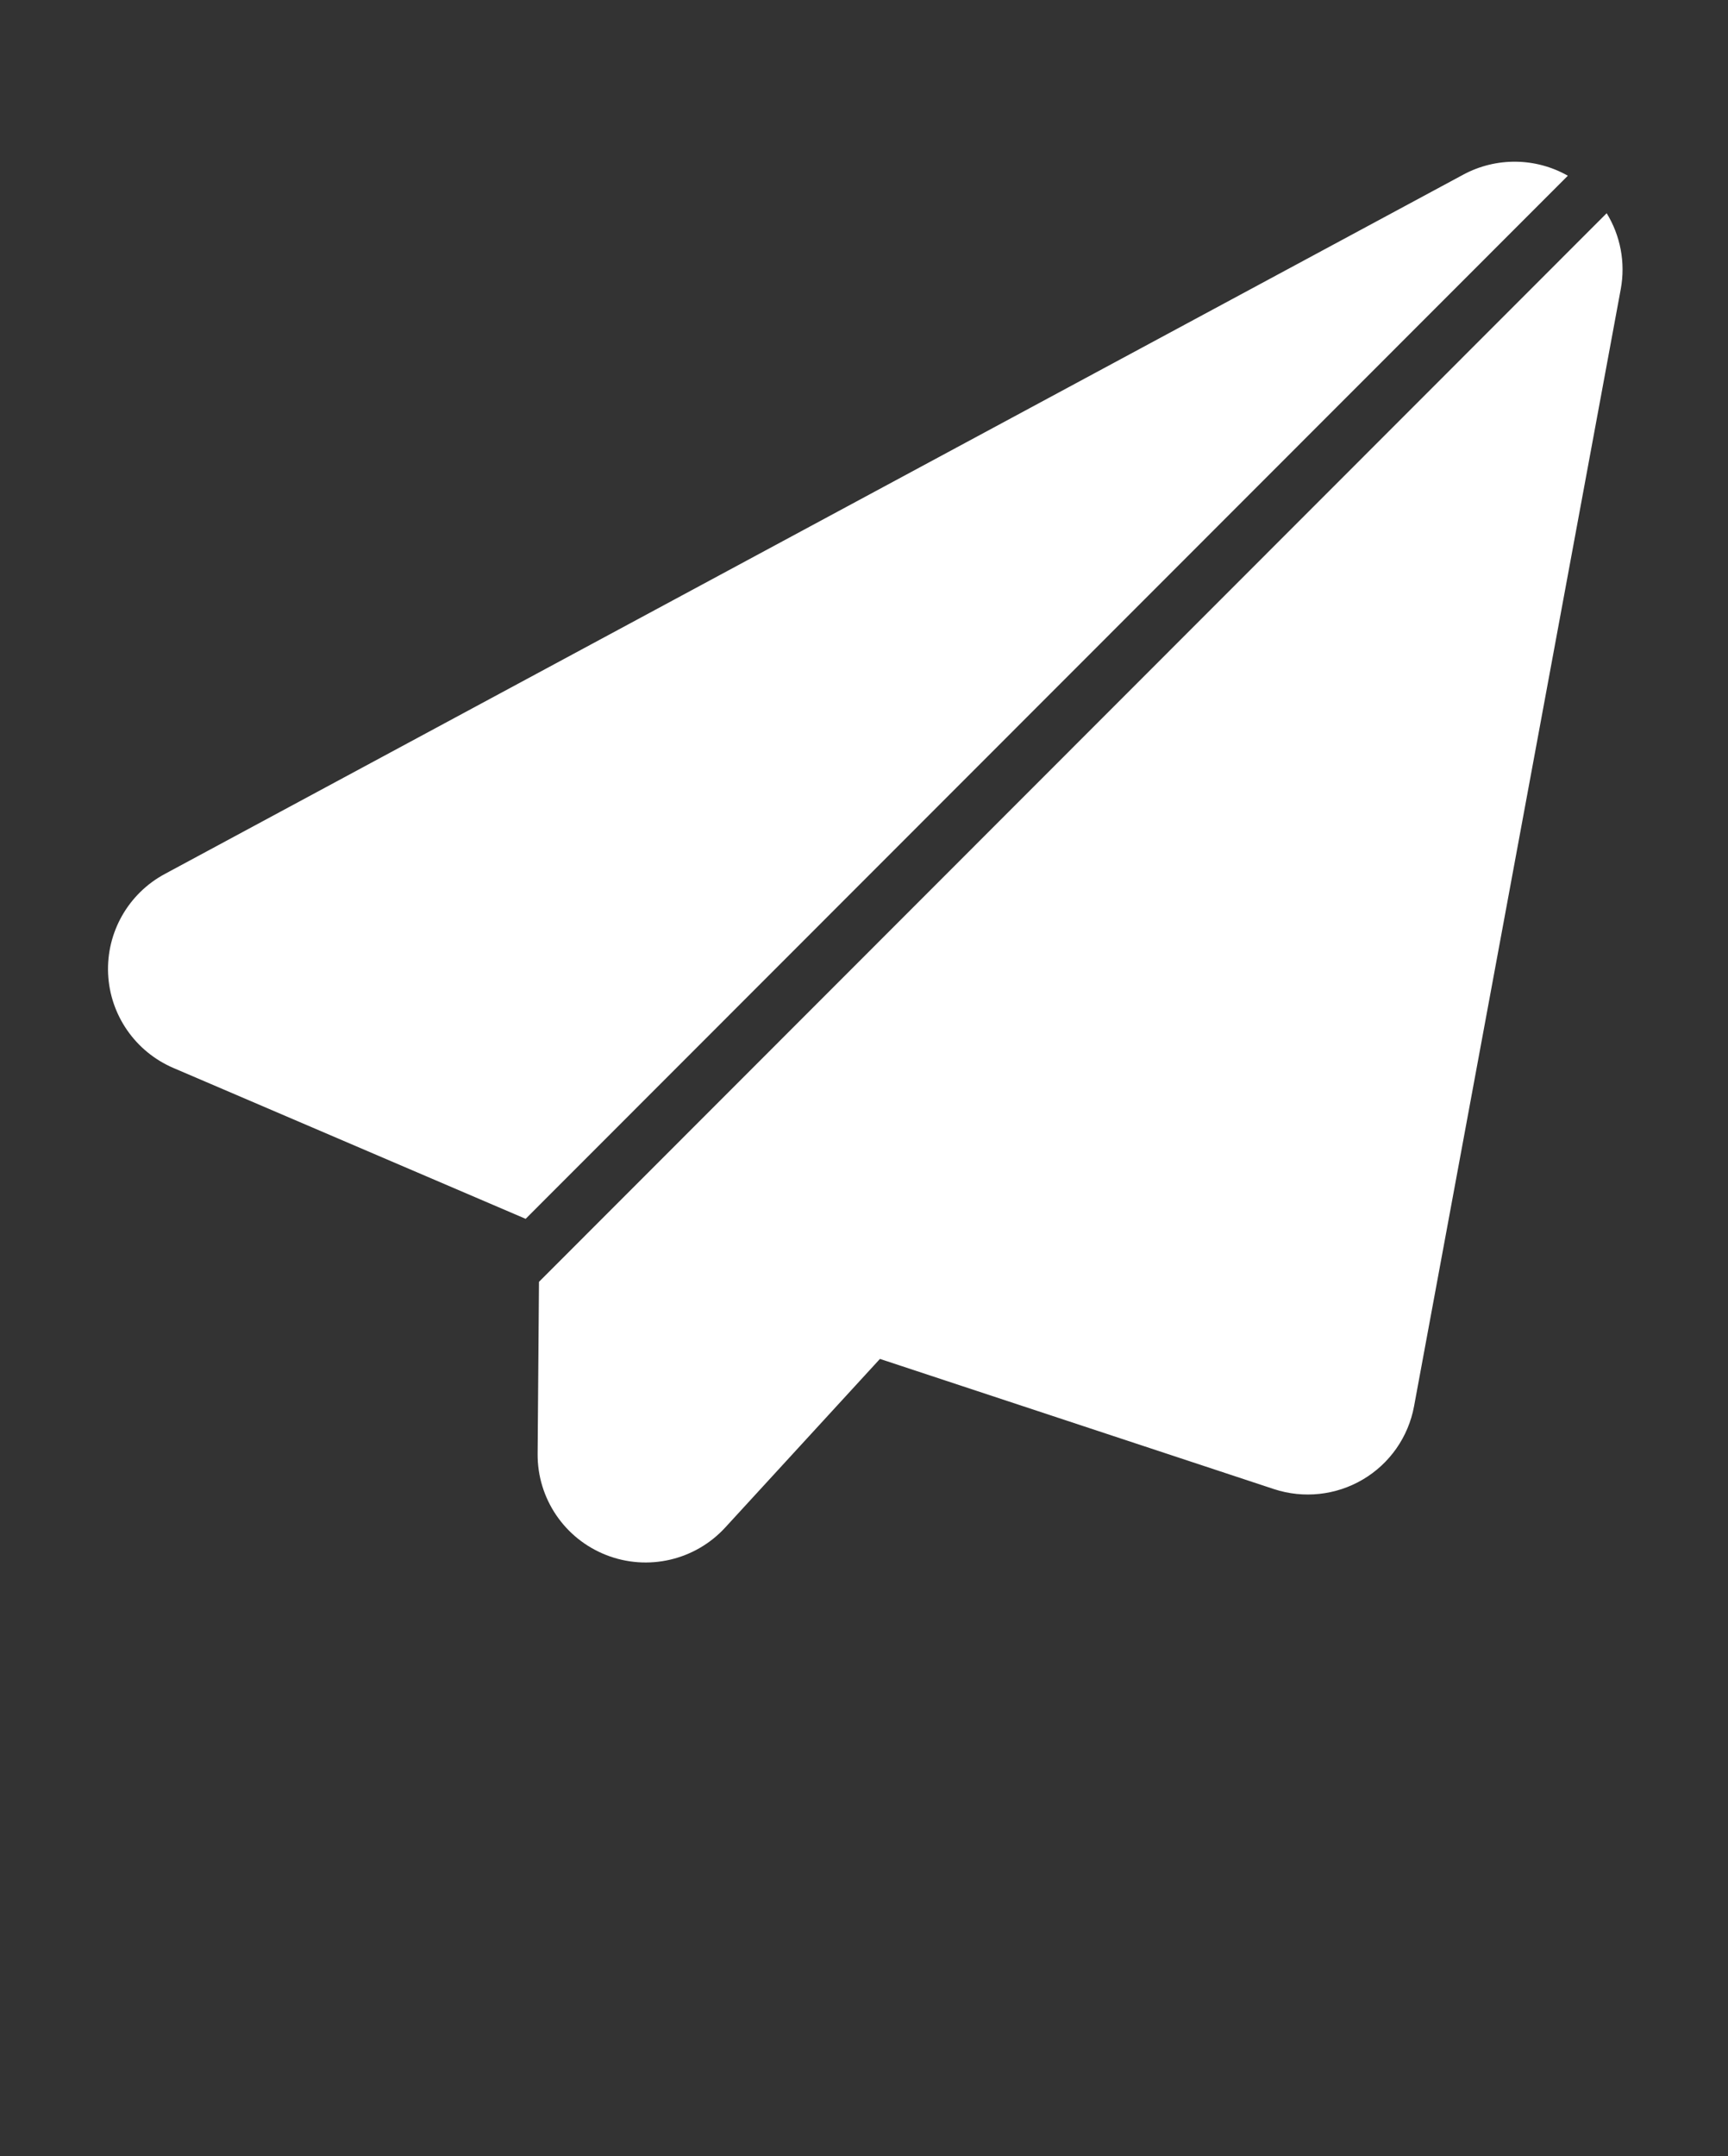 <?xml version="1.0" encoding="UTF-8"?> <svg xmlns="http://www.w3.org/2000/svg" width="89" height="111" viewBox="0 0 89 111" fill="none"><rect x="0" y="0" width="89" height="111" fill="#333333" stroke="none"/><g clip-path="url(#clip0_15_284)"><path fill-rule="evenodd" clip-rule="evenodd" d="M82.751 10.978L27.76 65.995L27.69 74.85C27.673 77.148 29.075 79.218 31.22 80.059C33.361 80.9 35.8 80.336 37.355 78.641L45.321 69.963L65.612 76.665C67.139 77.167 68.811 76.987 70.193 76.171C71.578 75.355 72.538 73.979 72.83 72.403L83.477 14.882C83.73 13.511 83.454 12.124 82.751 10.978ZM27.073 62.751L80.751 9.047C79.099 8.111 77.063 8.078 75.366 8.991C61.354 16.534 22.442 37.485 8.483 44.999C6.605 46.01 5.474 48.005 5.568 50.133C5.663 52.259 6.97 54.143 8.931 54.984L27.073 62.751Z" fill="white"></path></g><defs><clipPath id="clip0_15_284"><rect width="89" height="111" fill="white"></rect></clipPath></defs></svg> 